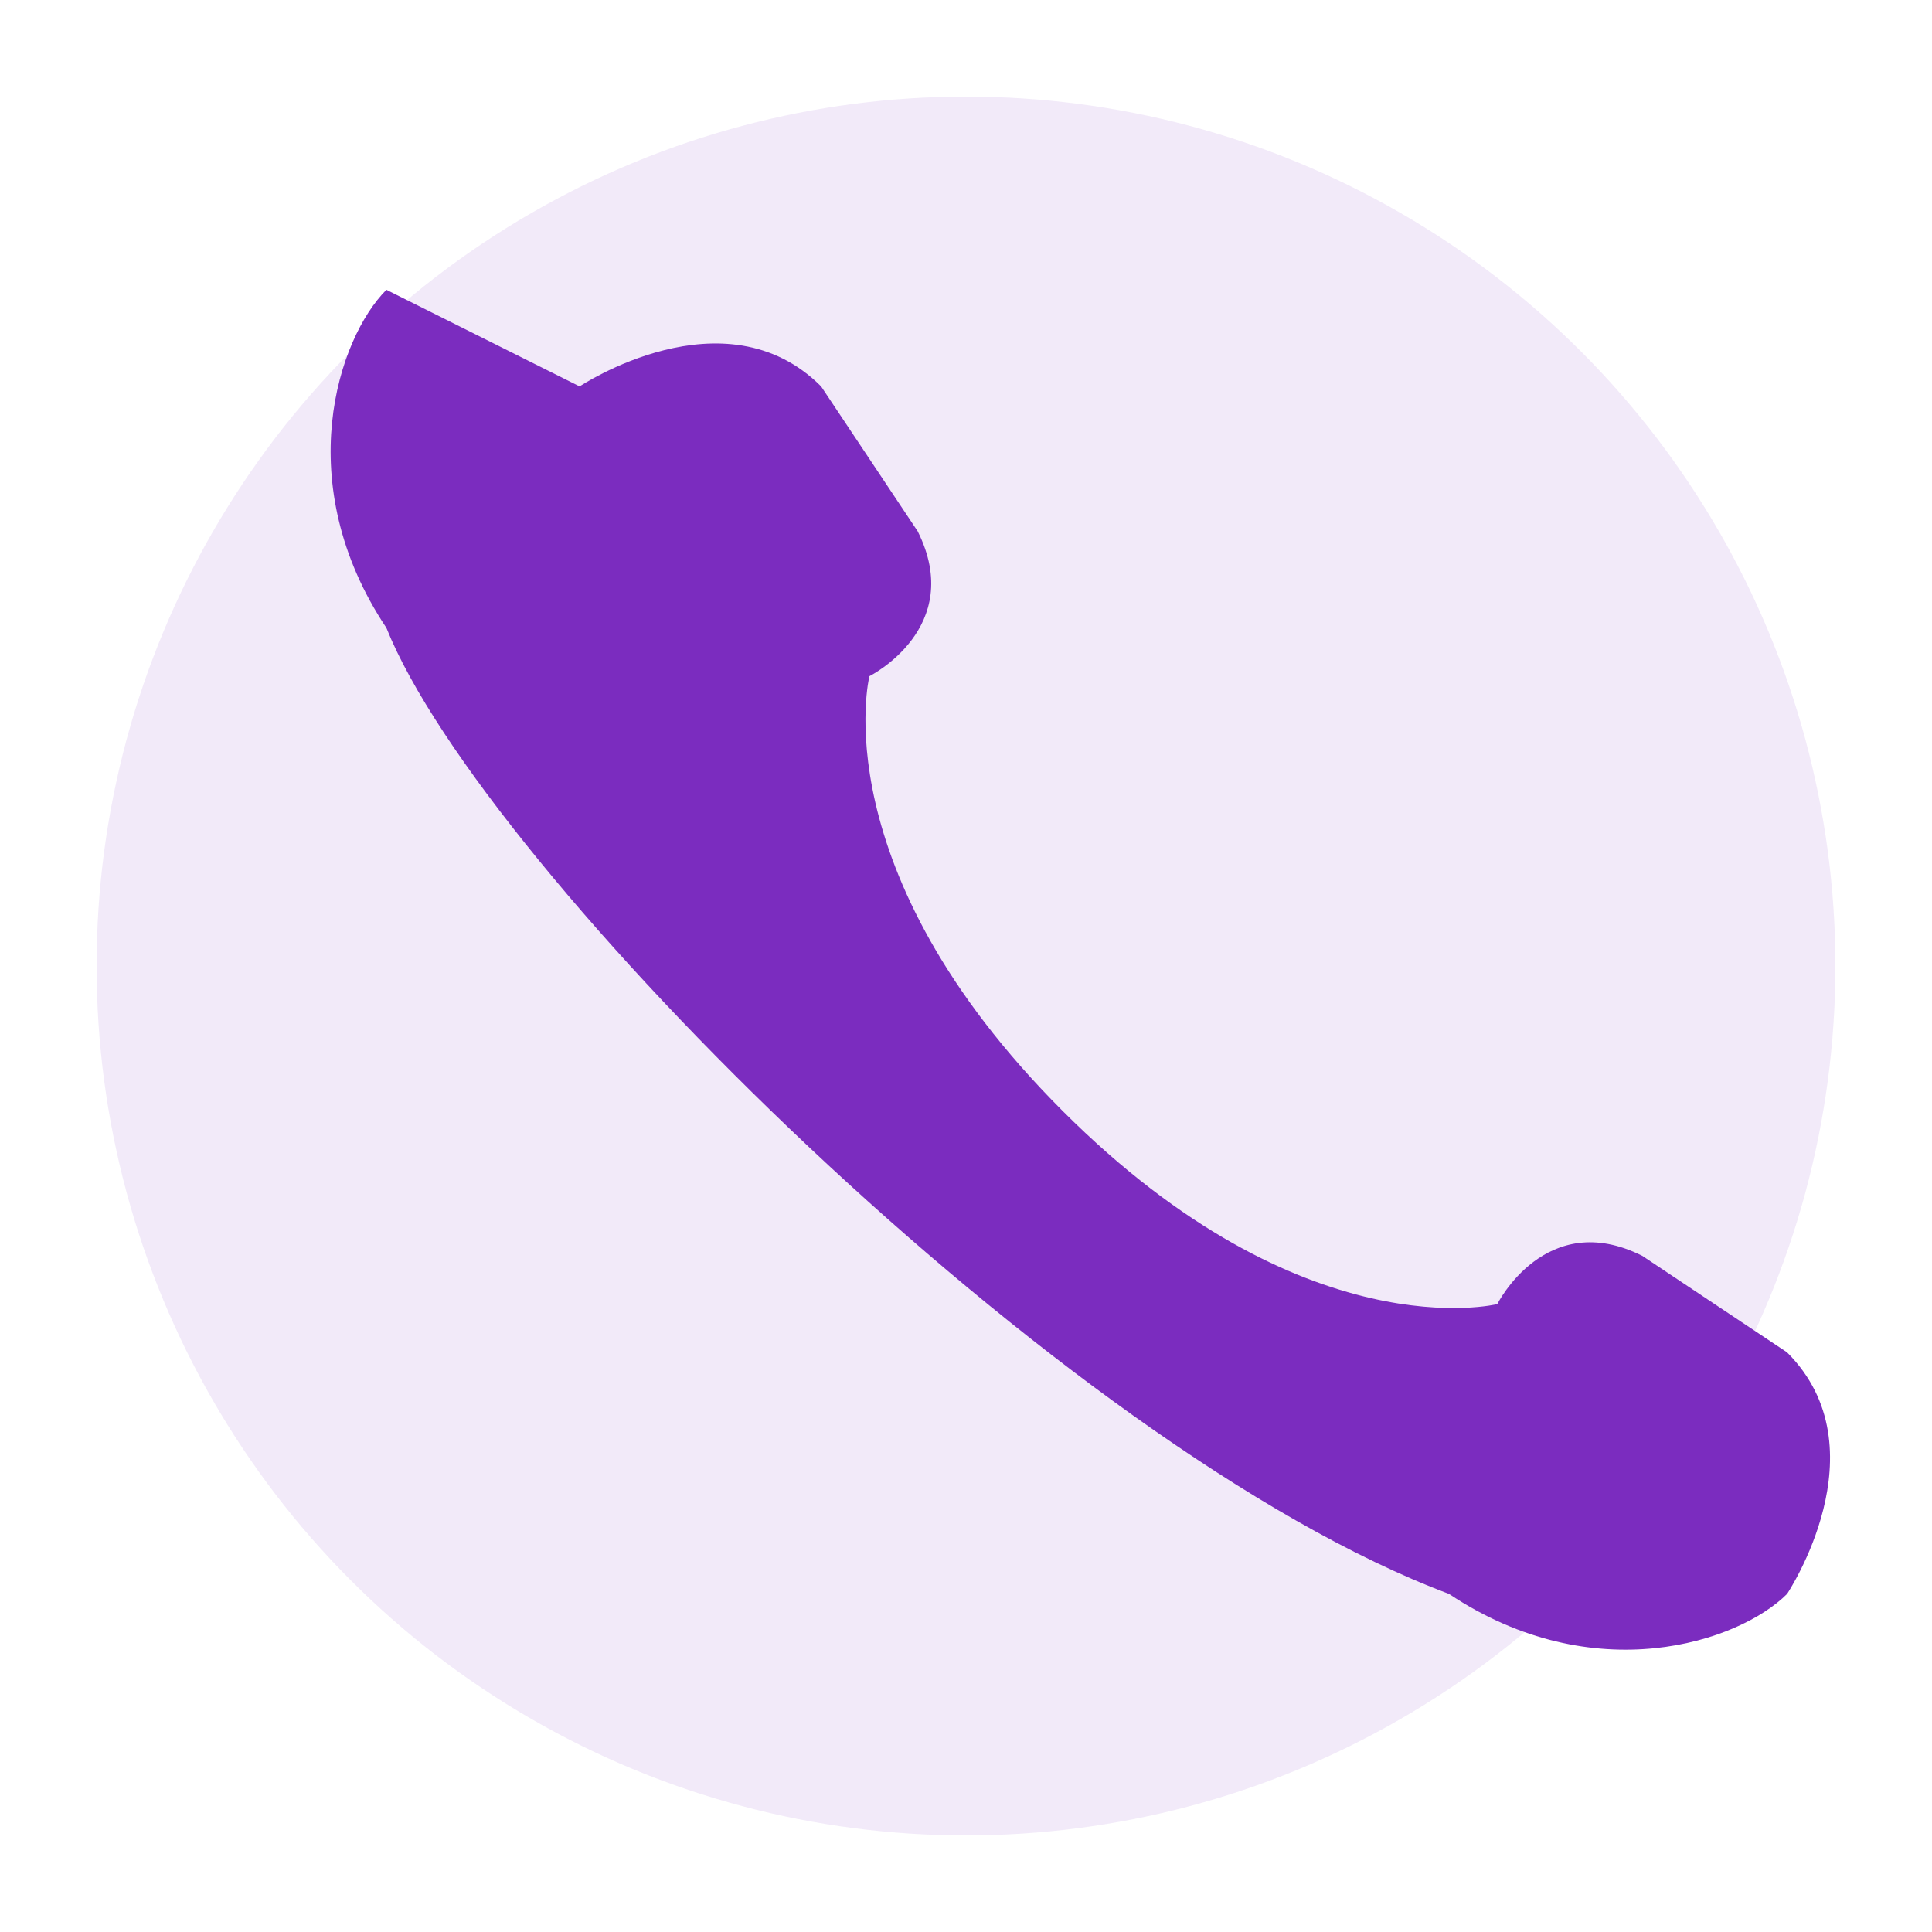 <svg width="40" height="40" viewBox="0 0 40 40" xmlns="http://www.w3.org/2000/svg">
  <circle cx="20" cy="20" r="18" fill="#7b2cbf" opacity="0.1"/>
  <path d="M12 8c0 0 3-2 5 0l2 3c1 2-1 3-1 3s-1 4 4 9 9 4 9 4 1-2 3-1l3 2c2 2 0 5 0 5-1 1-4 2-7 0C22 30 10 18 8 13c-2-3-1-6 0-7z" fill="#7b2cbf"/>
</svg>